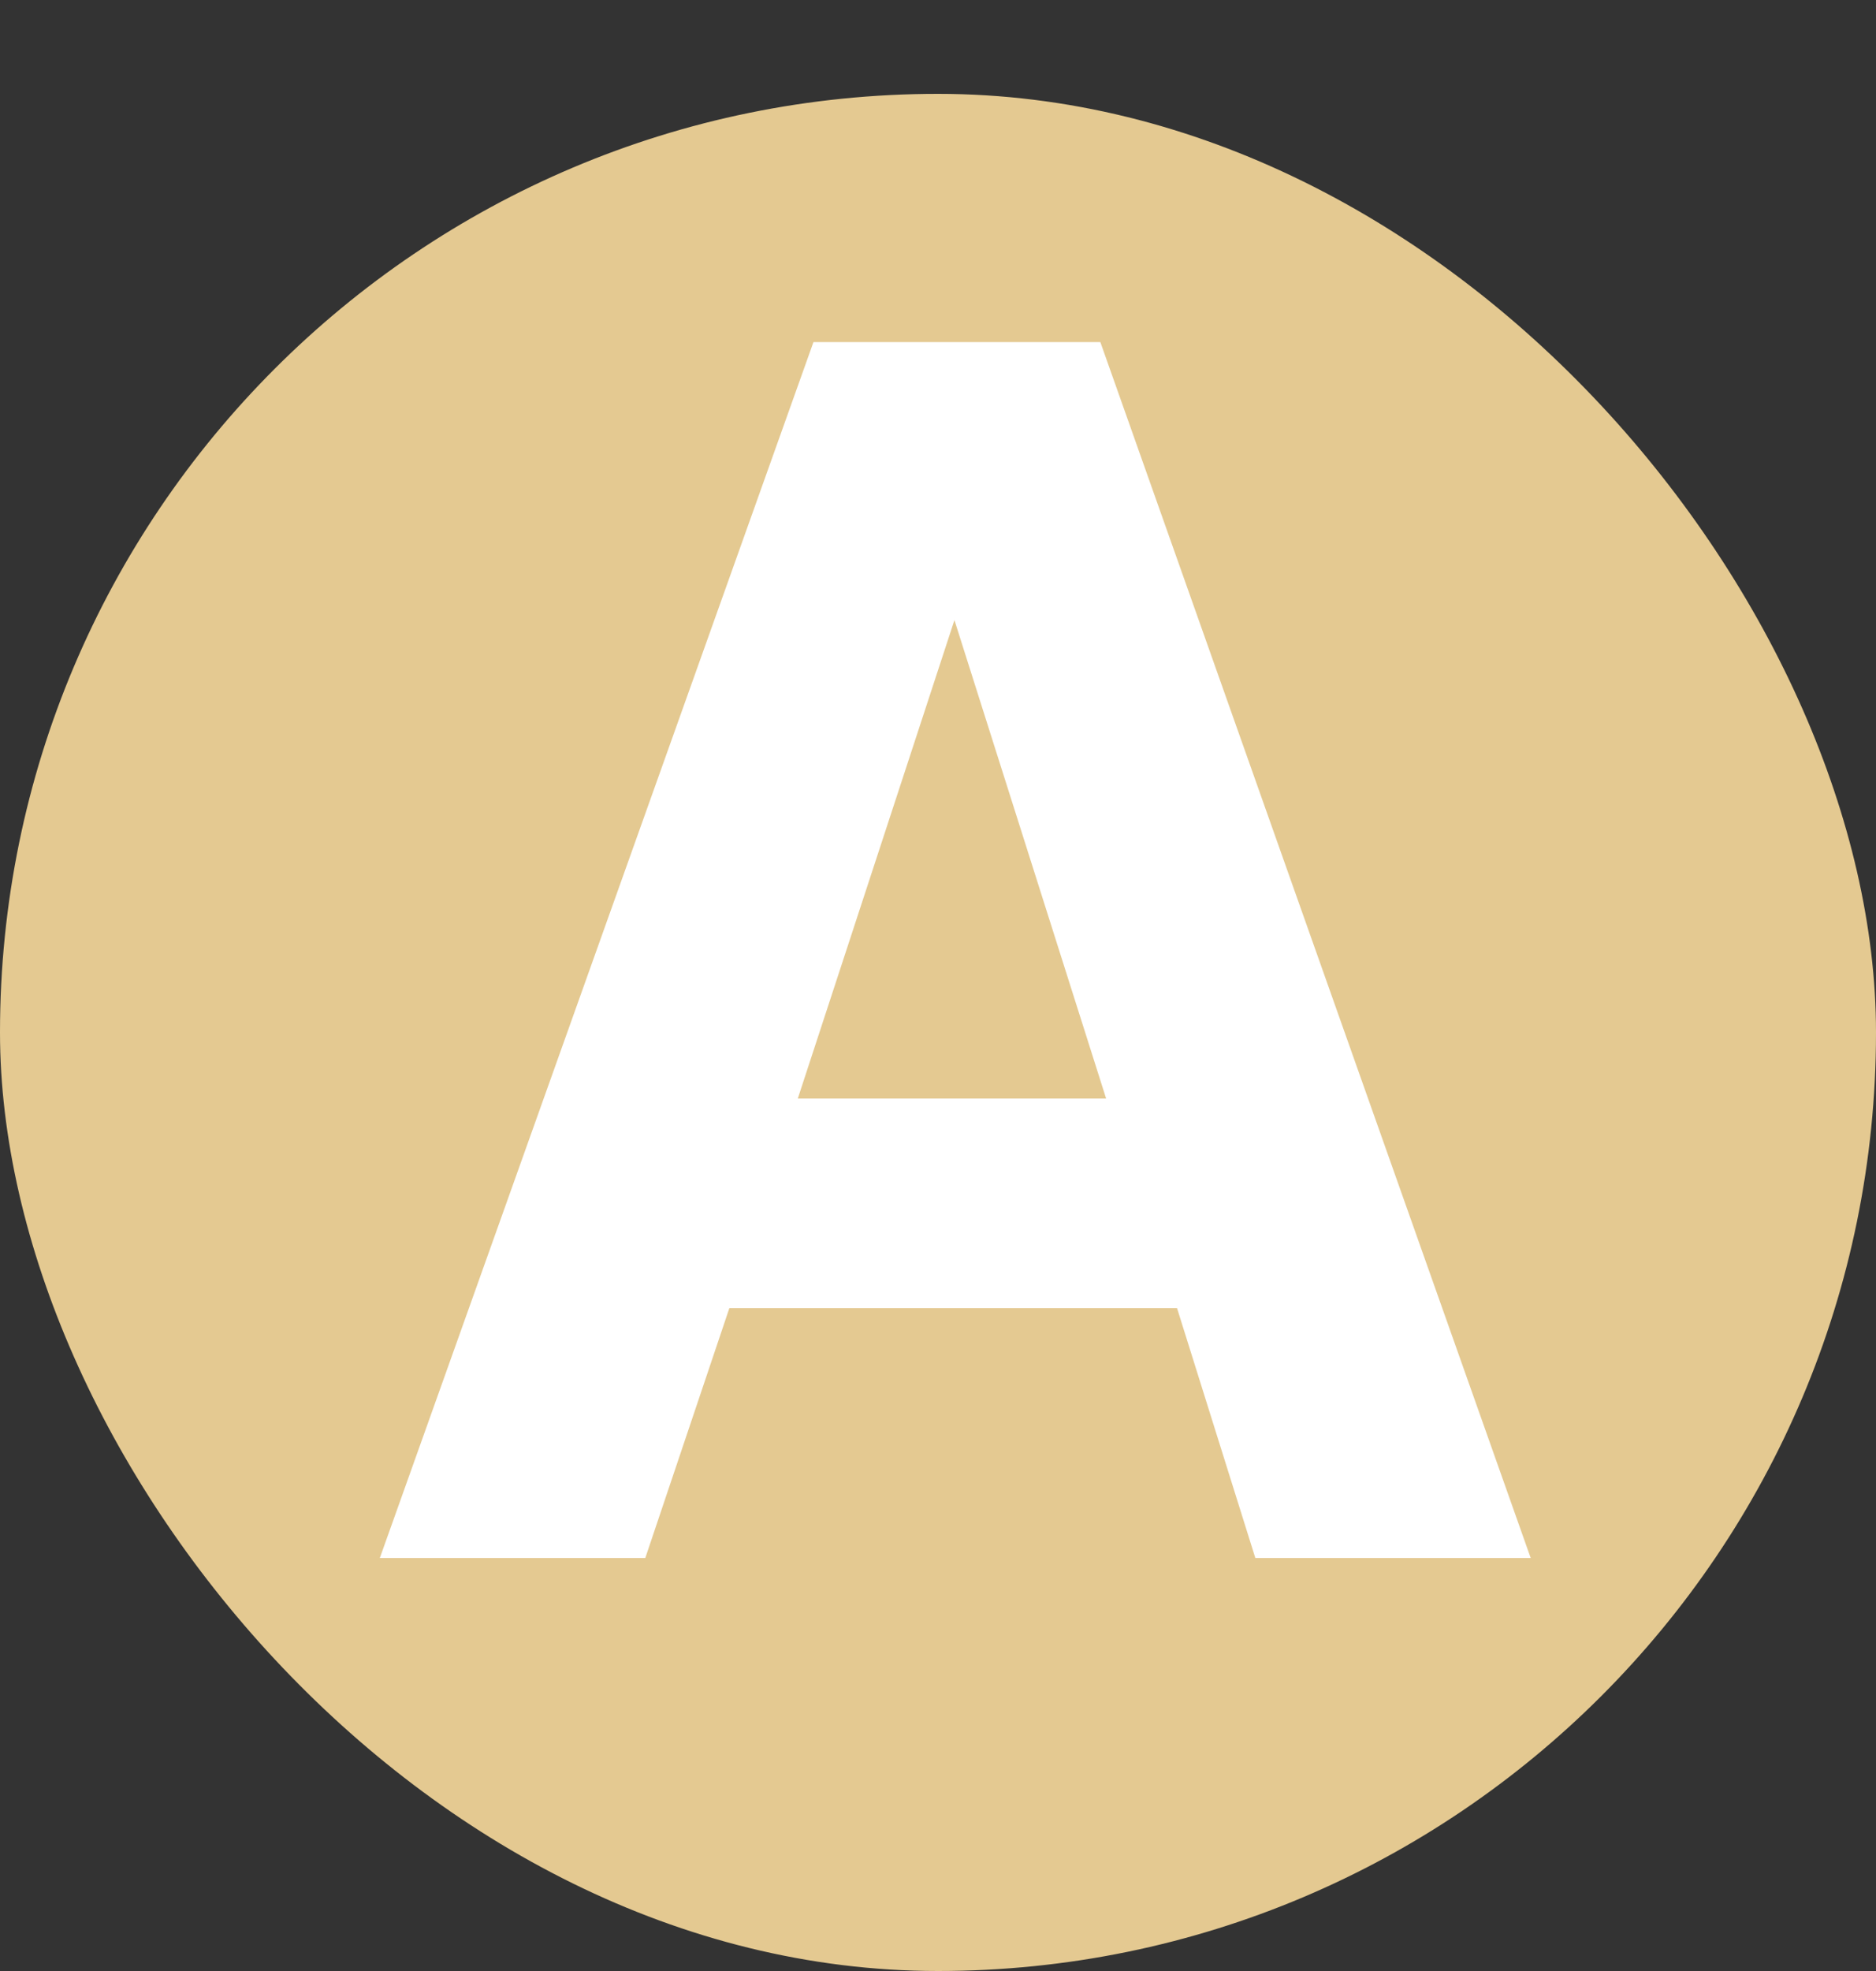 <svg width="100" height="105" viewBox="0 0 100 105" fill="none" xmlns="http://www.w3.org/2000/svg">
<rect x="0" y="0" width="100" height="105" fill="#333333" stroke="none"/>
<rect y="5" width="100" height="100" rx="50" fill="#E4C991"/>
<path d="M62.741 69.685H38.879L34.397 83H20.246L43.361 18.225H58.654L81.594 83H66.916L62.741 69.685ZM58.962 58.523L50.876 33.034L42.526 58.523H58.962Z" fill="white"/>
</svg>
